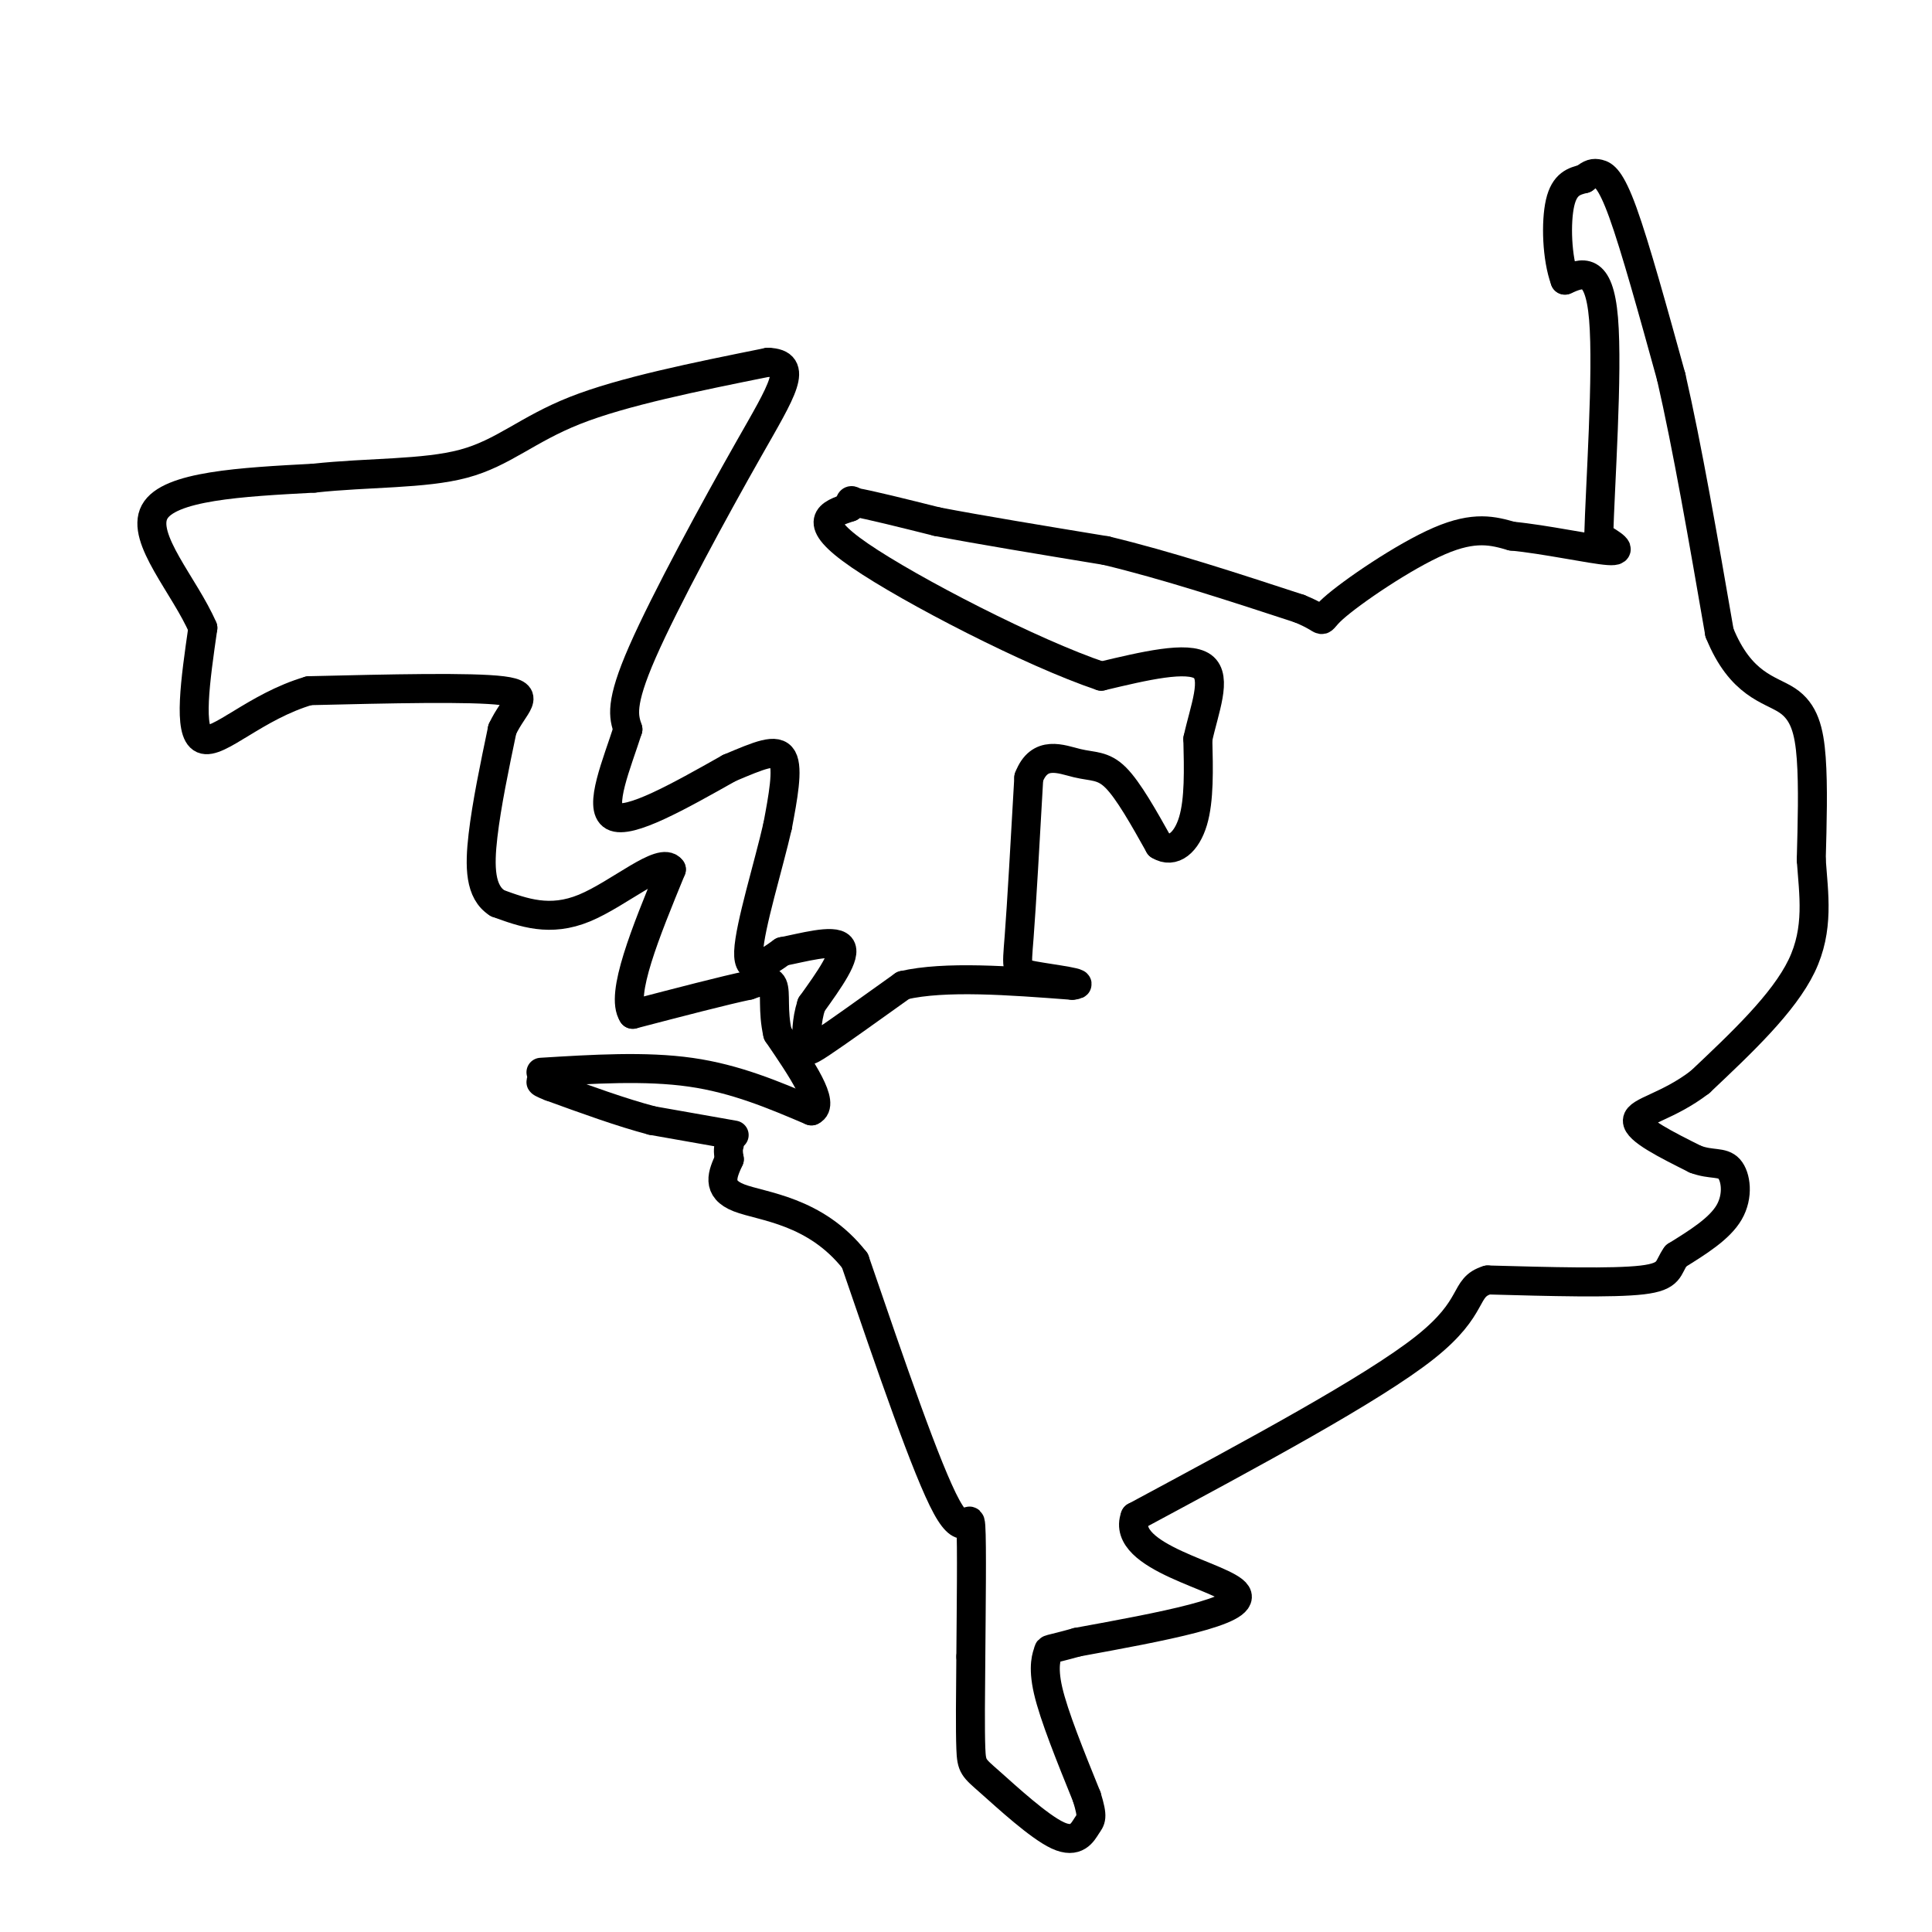 <svg viewBox='0 0 400 400' version='1.1' xmlns='http://www.w3.org/2000/svg' xmlns:xlink='http://www.w3.org/1999/xlink'><g fill='none' stroke='#000000' stroke-width='6' stroke-linecap='round' stroke-linejoin='round'><path d='M152,235c0.000,0.000 -17.000,-3.000 -17,-3'/><path d='M135,232c-6.333,-1.667 -13.667,-4.333 -21,-7'/><path d='M114,225c-3.500,-1.333 -1.750,-1.167 0,-1'/><path d='M112,222c10.833,-0.667 21.667,-1.333 31,0c9.333,1.333 17.167,4.667 25,8'/><path d='M168,230c3.000,-1.333 -2.000,-8.667 -7,-16'/><path d='M161,214c-1.089,-4.711 -0.311,-8.489 -1,-10c-0.689,-1.511 -2.844,-0.756 -5,0'/><path d='M155,204c-4.833,1.000 -14.417,3.500 -24,6'/><path d='M131,210c-2.667,-4.000 2.667,-17.000 8,-30'/><path d='M139,180c-1.956,-2.844 -10.844,5.044 -18,8c-7.156,2.956 -12.578,0.978 -18,-1'/><path d='M103,187c-3.644,-2.289 -3.756,-7.511 -3,-14c0.756,-6.489 2.378,-14.244 4,-22'/><path d='M104,151c2.400,-5.200 6.400,-7.200 0,-8c-6.400,-0.800 -23.200,-0.400 -40,0'/><path d='M64,143c-11.111,3.244 -18.889,11.356 -22,10c-3.111,-1.356 -1.556,-12.178 0,-23'/><path d='M42,130c-3.689,-8.600 -12.911,-18.600 -10,-24c2.911,-5.400 17.956,-6.200 33,-7'/><path d='M65,99c11.226,-1.226 22.792,-0.792 31,-3c8.208,-2.208 13.060,-7.060 23,-11c9.940,-3.940 24.970,-6.970 40,-10'/><path d='M159,75c6.560,0.214 2.958,5.750 -4,18c-6.958,12.250 -17.274,31.214 -22,42c-4.726,10.786 -3.863,13.393 -3,16'/><path d='M130,151c-2.200,6.933 -6.200,16.267 -3,18c3.200,1.733 13.600,-4.133 24,-10'/><path d='M151,159c6.222,-2.622 9.778,-4.178 11,-2c1.222,2.178 0.111,8.089 -1,14'/><path d='M161,171c-1.800,7.956 -5.800,20.844 -6,26c-0.200,5.156 3.400,2.578 7,0'/><path d='M162,197c4.022,-0.756 10.578,-2.644 12,-1c1.422,1.644 -2.289,6.822 -6,12'/><path d='M168,208c-1.131,3.524 -0.958,6.333 -1,8c-0.042,1.667 -0.298,2.190 3,0c3.298,-2.190 10.149,-7.095 17,-12'/><path d='M187,204c8.667,-2.000 21.833,-1.000 35,0'/><path d='M222,204c3.810,-0.369 -4.167,-1.292 -8,-2c-3.833,-0.708 -3.524,-1.202 -3,-8c0.524,-6.798 1.262,-19.899 2,-33'/><path d='M213,161c2.202,-5.798 6.708,-3.792 10,-3c3.292,0.792 5.369,0.369 8,3c2.631,2.631 5.815,8.315 9,14'/><path d='M240,175c2.911,1.822 5.689,-0.622 7,-5c1.311,-4.378 1.156,-10.689 1,-17'/><path d='M248,153c1.311,-6.067 4.089,-12.733 1,-15c-3.089,-2.267 -12.044,-0.133 -21,2'/><path d='M228,140c-14.289,-4.800 -39.511,-17.800 -50,-25c-10.489,-7.200 -6.244,-8.600 -2,-10'/><path d='M176,105c-0.167,-1.833 0.417,-1.417 1,-1'/><path d='M177,104c3.000,0.500 10.000,2.250 17,4'/><path d='M194,108c8.667,1.667 21.833,3.833 35,6'/><path d='M229,114c12.500,3.000 26.250,7.500 40,12'/><path d='M269,126c6.643,2.679 3.250,3.375 7,0c3.750,-3.375 14.643,-10.821 22,-14c7.357,-3.179 11.179,-2.089 15,-1'/><path d='M313,111c6.867,0.644 16.533,2.756 20,3c3.467,0.244 0.733,-1.378 -2,-3'/><path d='M331,111c0.267,-10.111 1.933,-33.889 1,-45c-0.933,-11.111 -4.467,-9.556 -8,-8'/><path d='M324,58c-1.689,-4.578 -1.911,-12.022 -1,-16c0.911,-3.978 2.956,-4.489 5,-5'/><path d='M328,37c1.274,-1.071 1.958,-1.250 3,-1c1.042,0.250 2.440,0.929 5,8c2.560,7.071 6.280,20.536 10,34'/><path d='M346,78c3.333,14.500 6.667,33.750 10,53'/><path d='M356,131c4.417,10.905 10.458,11.667 14,14c3.542,2.333 4.583,6.238 5,12c0.417,5.762 0.208,13.381 0,21'/><path d='M375,178c0.489,7.089 1.711,14.311 -2,22c-3.711,7.689 -12.356,15.844 -21,24'/><path d='M352,224c-6.689,5.156 -12.911,6.044 -13,8c-0.089,1.956 5.956,4.978 12,8'/><path d='M351,240c3.310,1.262 5.583,0.417 7,2c1.417,1.583 1.976,5.595 0,9c-1.976,3.405 -6.488,6.202 -11,9'/><path d='M347,260c-1.844,2.511 -0.956,4.289 -7,5c-6.044,0.711 -19.022,0.356 -32,0'/><path d='M308,265c-5.200,1.556 -2.200,5.444 -13,14c-10.800,8.556 -35.400,21.778 -60,35'/><path d='M235,314c-3.200,8.556 18.800,12.444 21,16c2.200,3.556 -15.400,6.778 -33,10'/><path d='M223,340c-6.369,1.786 -5.792,1.250 -6,2c-0.208,0.750 -1.202,2.786 0,8c1.202,5.214 4.601,13.607 8,22'/><path d='M225,372c1.391,4.476 0.870,4.666 0,6c-0.870,1.334 -2.089,3.811 -6,2c-3.911,-1.811 -10.515,-7.911 -14,-11c-3.485,-3.089 -3.853,-3.168 -4,-7c-0.147,-3.832 -0.074,-11.416 0,-19'/><path d='M201,343c0.071,-9.417 0.250,-23.458 0,-27c-0.250,-3.542 -0.929,3.417 -5,-4c-4.071,-7.417 -11.536,-29.208 -19,-51'/><path d='M177,261c-8.200,-10.467 -19.200,-11.133 -24,-13c-4.800,-1.867 -3.400,-4.933 -2,-8'/><path d='M151,240c-0.333,-1.833 -0.167,-2.417 0,-3'/></g>
</svg>